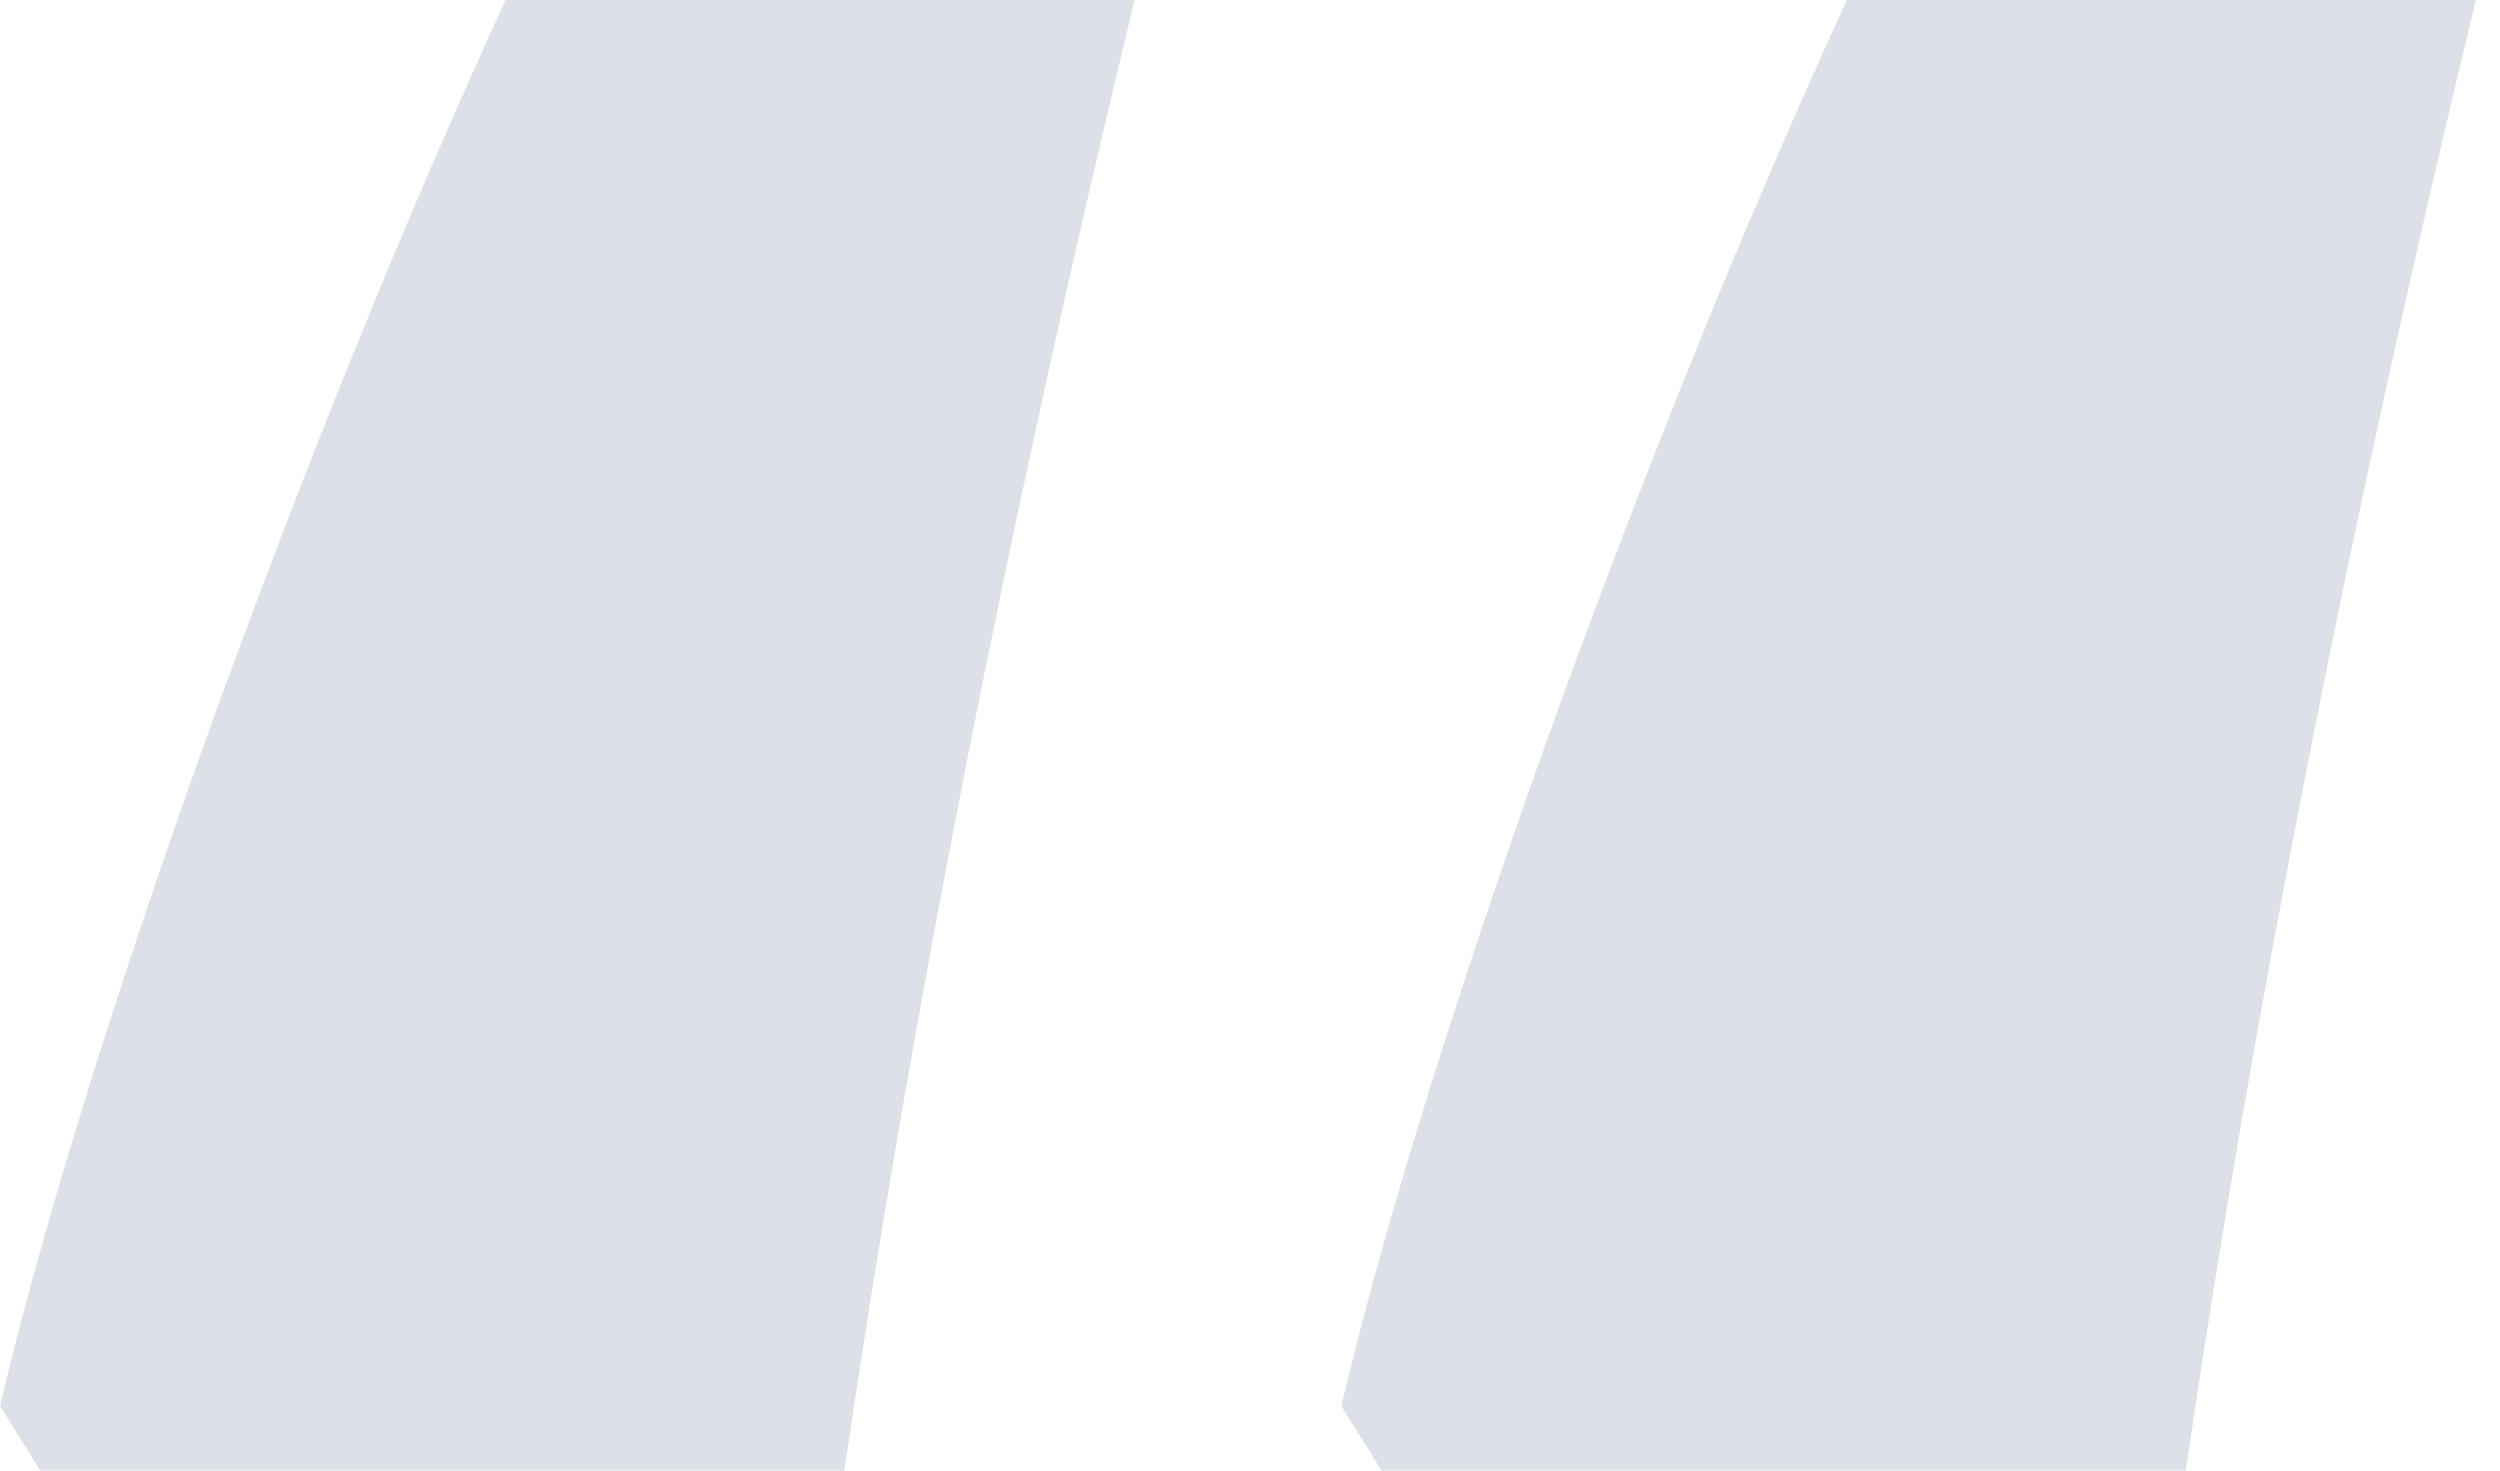 <svg width="34" height="20" viewBox="0 0 34 20" fill="none" xmlns="http://www.w3.org/2000/svg">
<path d="M18.242 19.122C18.815 16.7 19.753 13.666 21.055 10.02C22.383 6.347 23.737 3.007 25.117 0H33.672C31.953 7.106 30.638 13.773 29.727 20H18.789L18.242 19.122ZM0 19.122C0.573 16.7 1.51 13.666 2.812 10.02C4.141 6.347 5.495 3.007 6.875 0H15.43C13.711 7.106 12.396 13.773 11.484 20H0.547L0 19.122Z" fill="#DDE0E6"/>
</svg>
